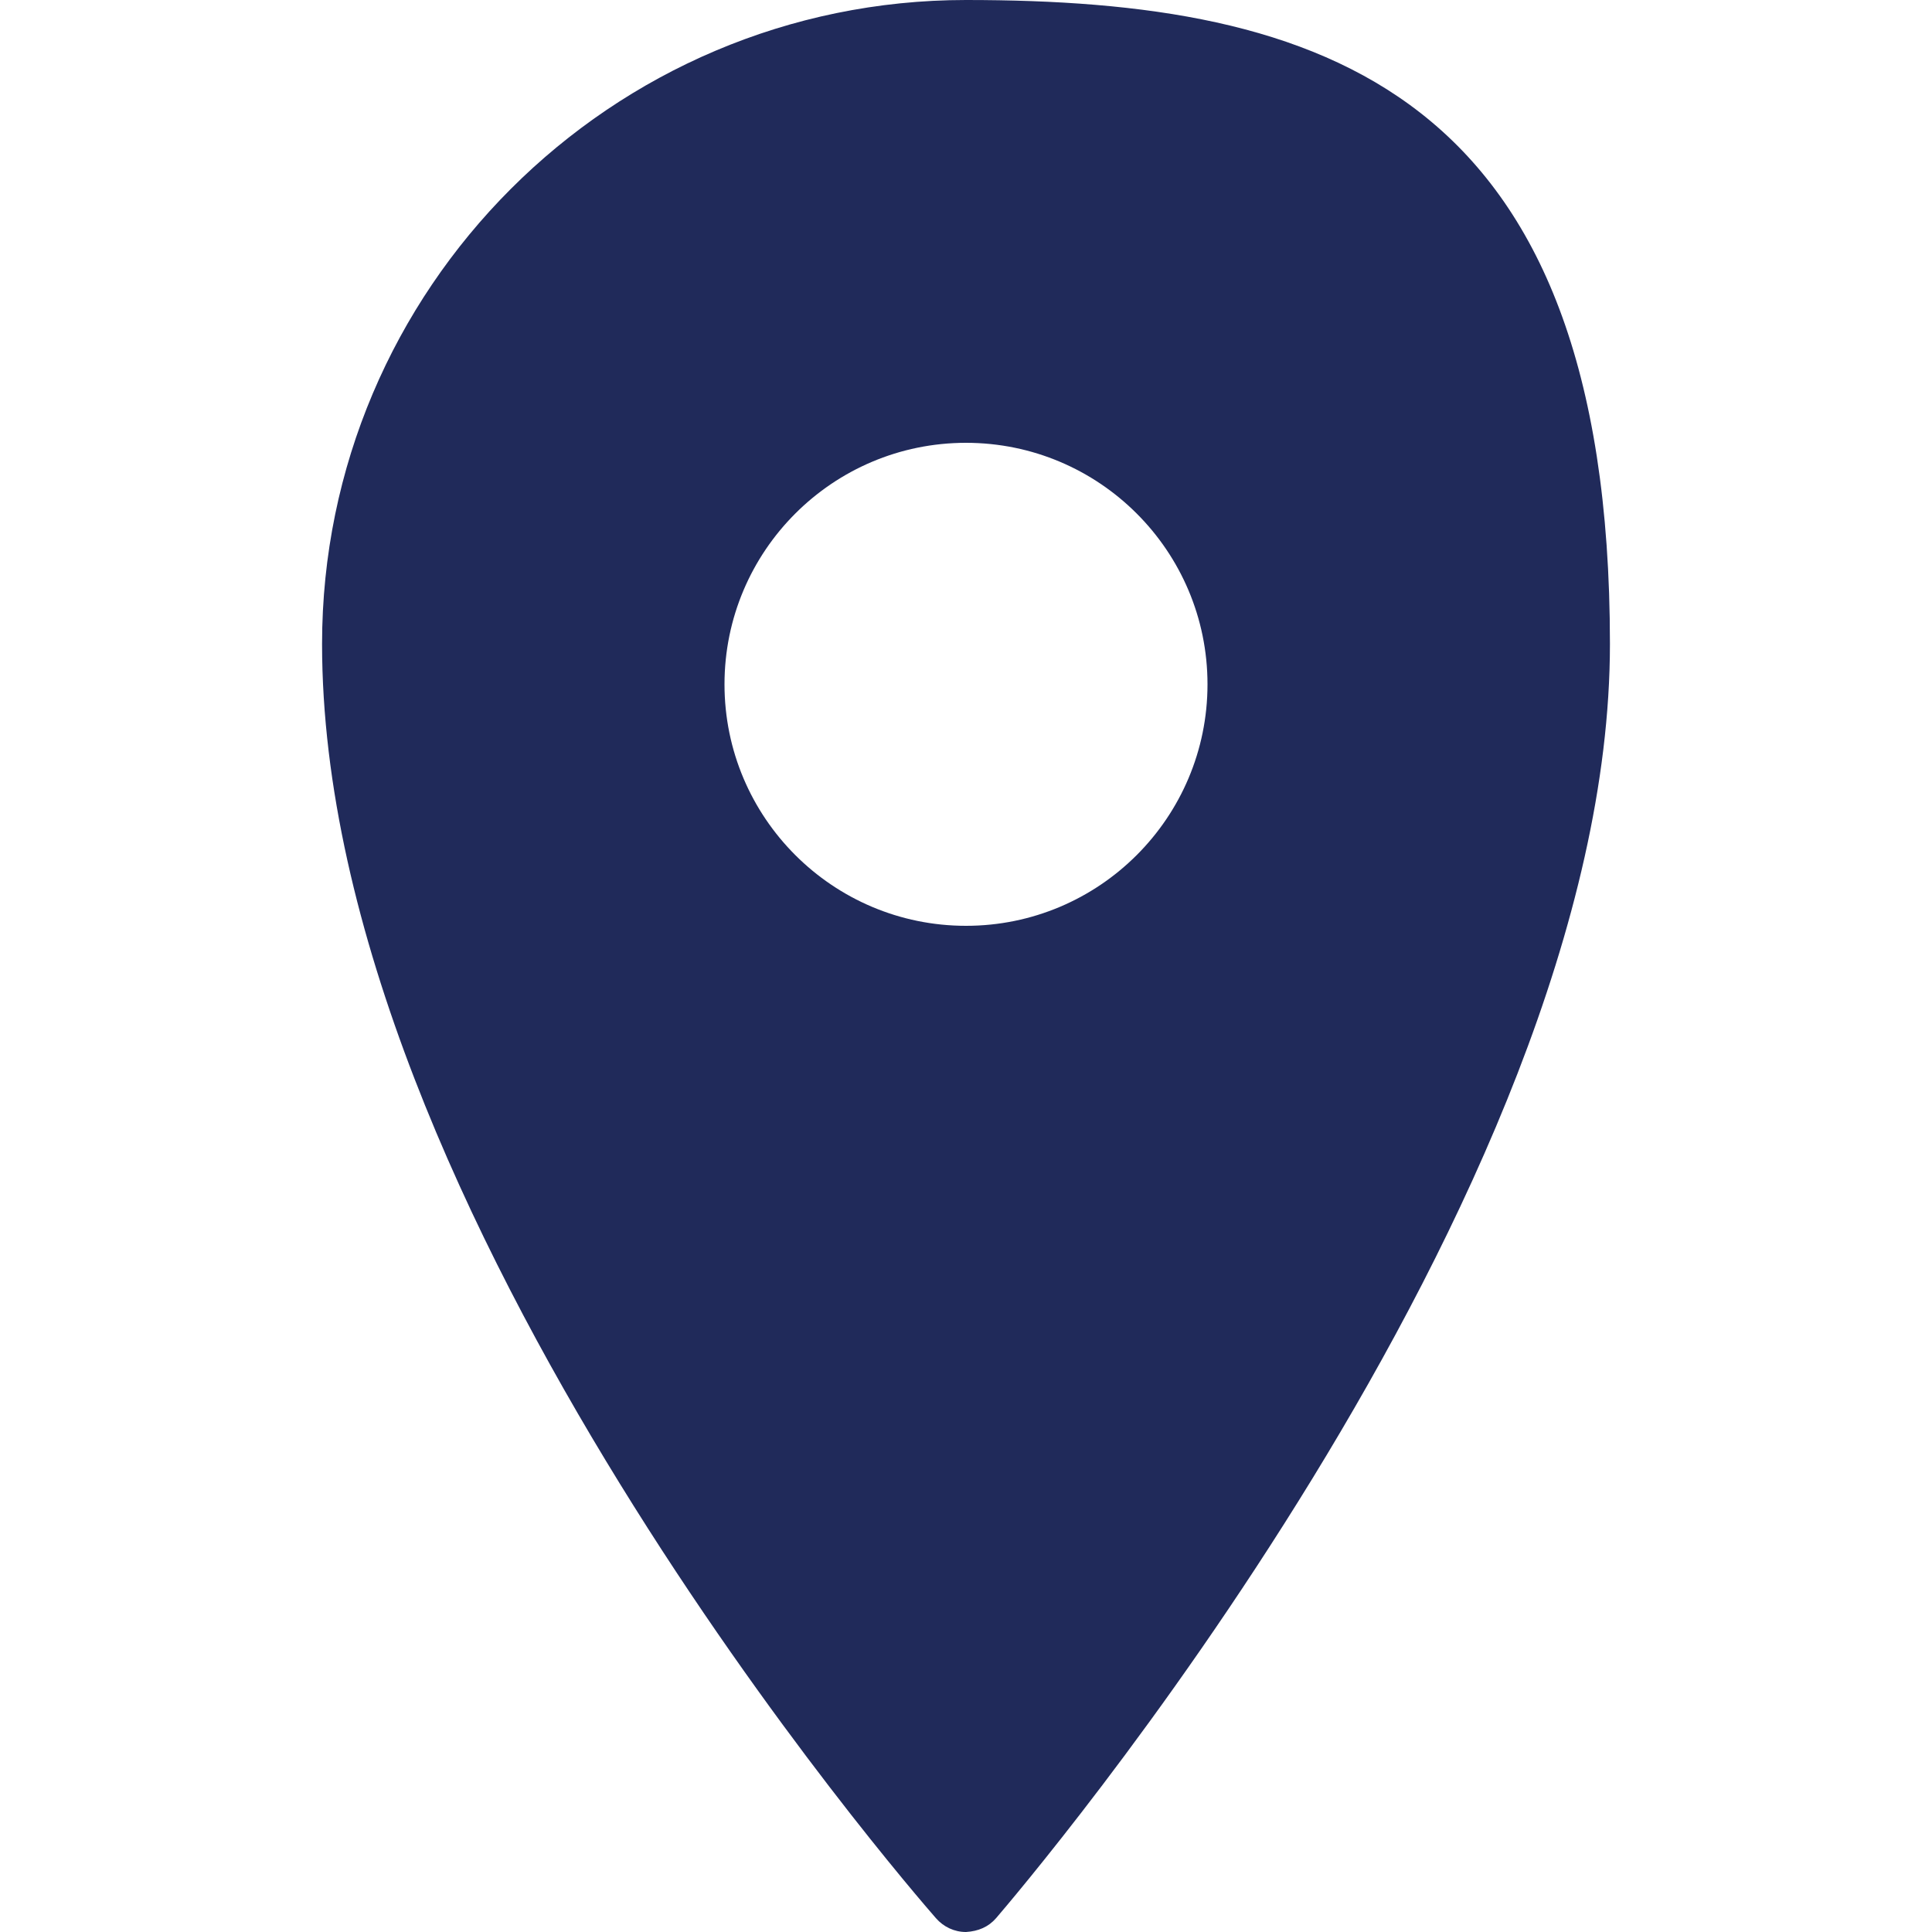 
<svg id="Layer_1" xmlns="http://www.w3.org/2000/svg" version="1.1" viewBox="0 0 1000 1000">
  <!-- Generator: Adobe Illustrator 29.3.1, SVG Export Plug-In . SVG Version: 2.1.0 Build 151)  -->
  <defs>
    <style>
      .st0 {
        fill: #202a5a;
      }
    </style>
  </defs>
  <path class="st0" d="M500,0C316.2,0,166.7,149.6,166.7,333.3c0,294,304.8,644.7,317.7,659.5,4,4.6,9.6,7.2,15.6,7.2,6.4-.4,11.6-2.6,15.6-7.2,12.9-15.1,317.7-371.7,317.7-659.5S683.8,0,500,0ZM500,229.2c69,0,125,56,125,125s-56,125-125,125-125-56-125-125,56-125,125-125Z" />
</svg>